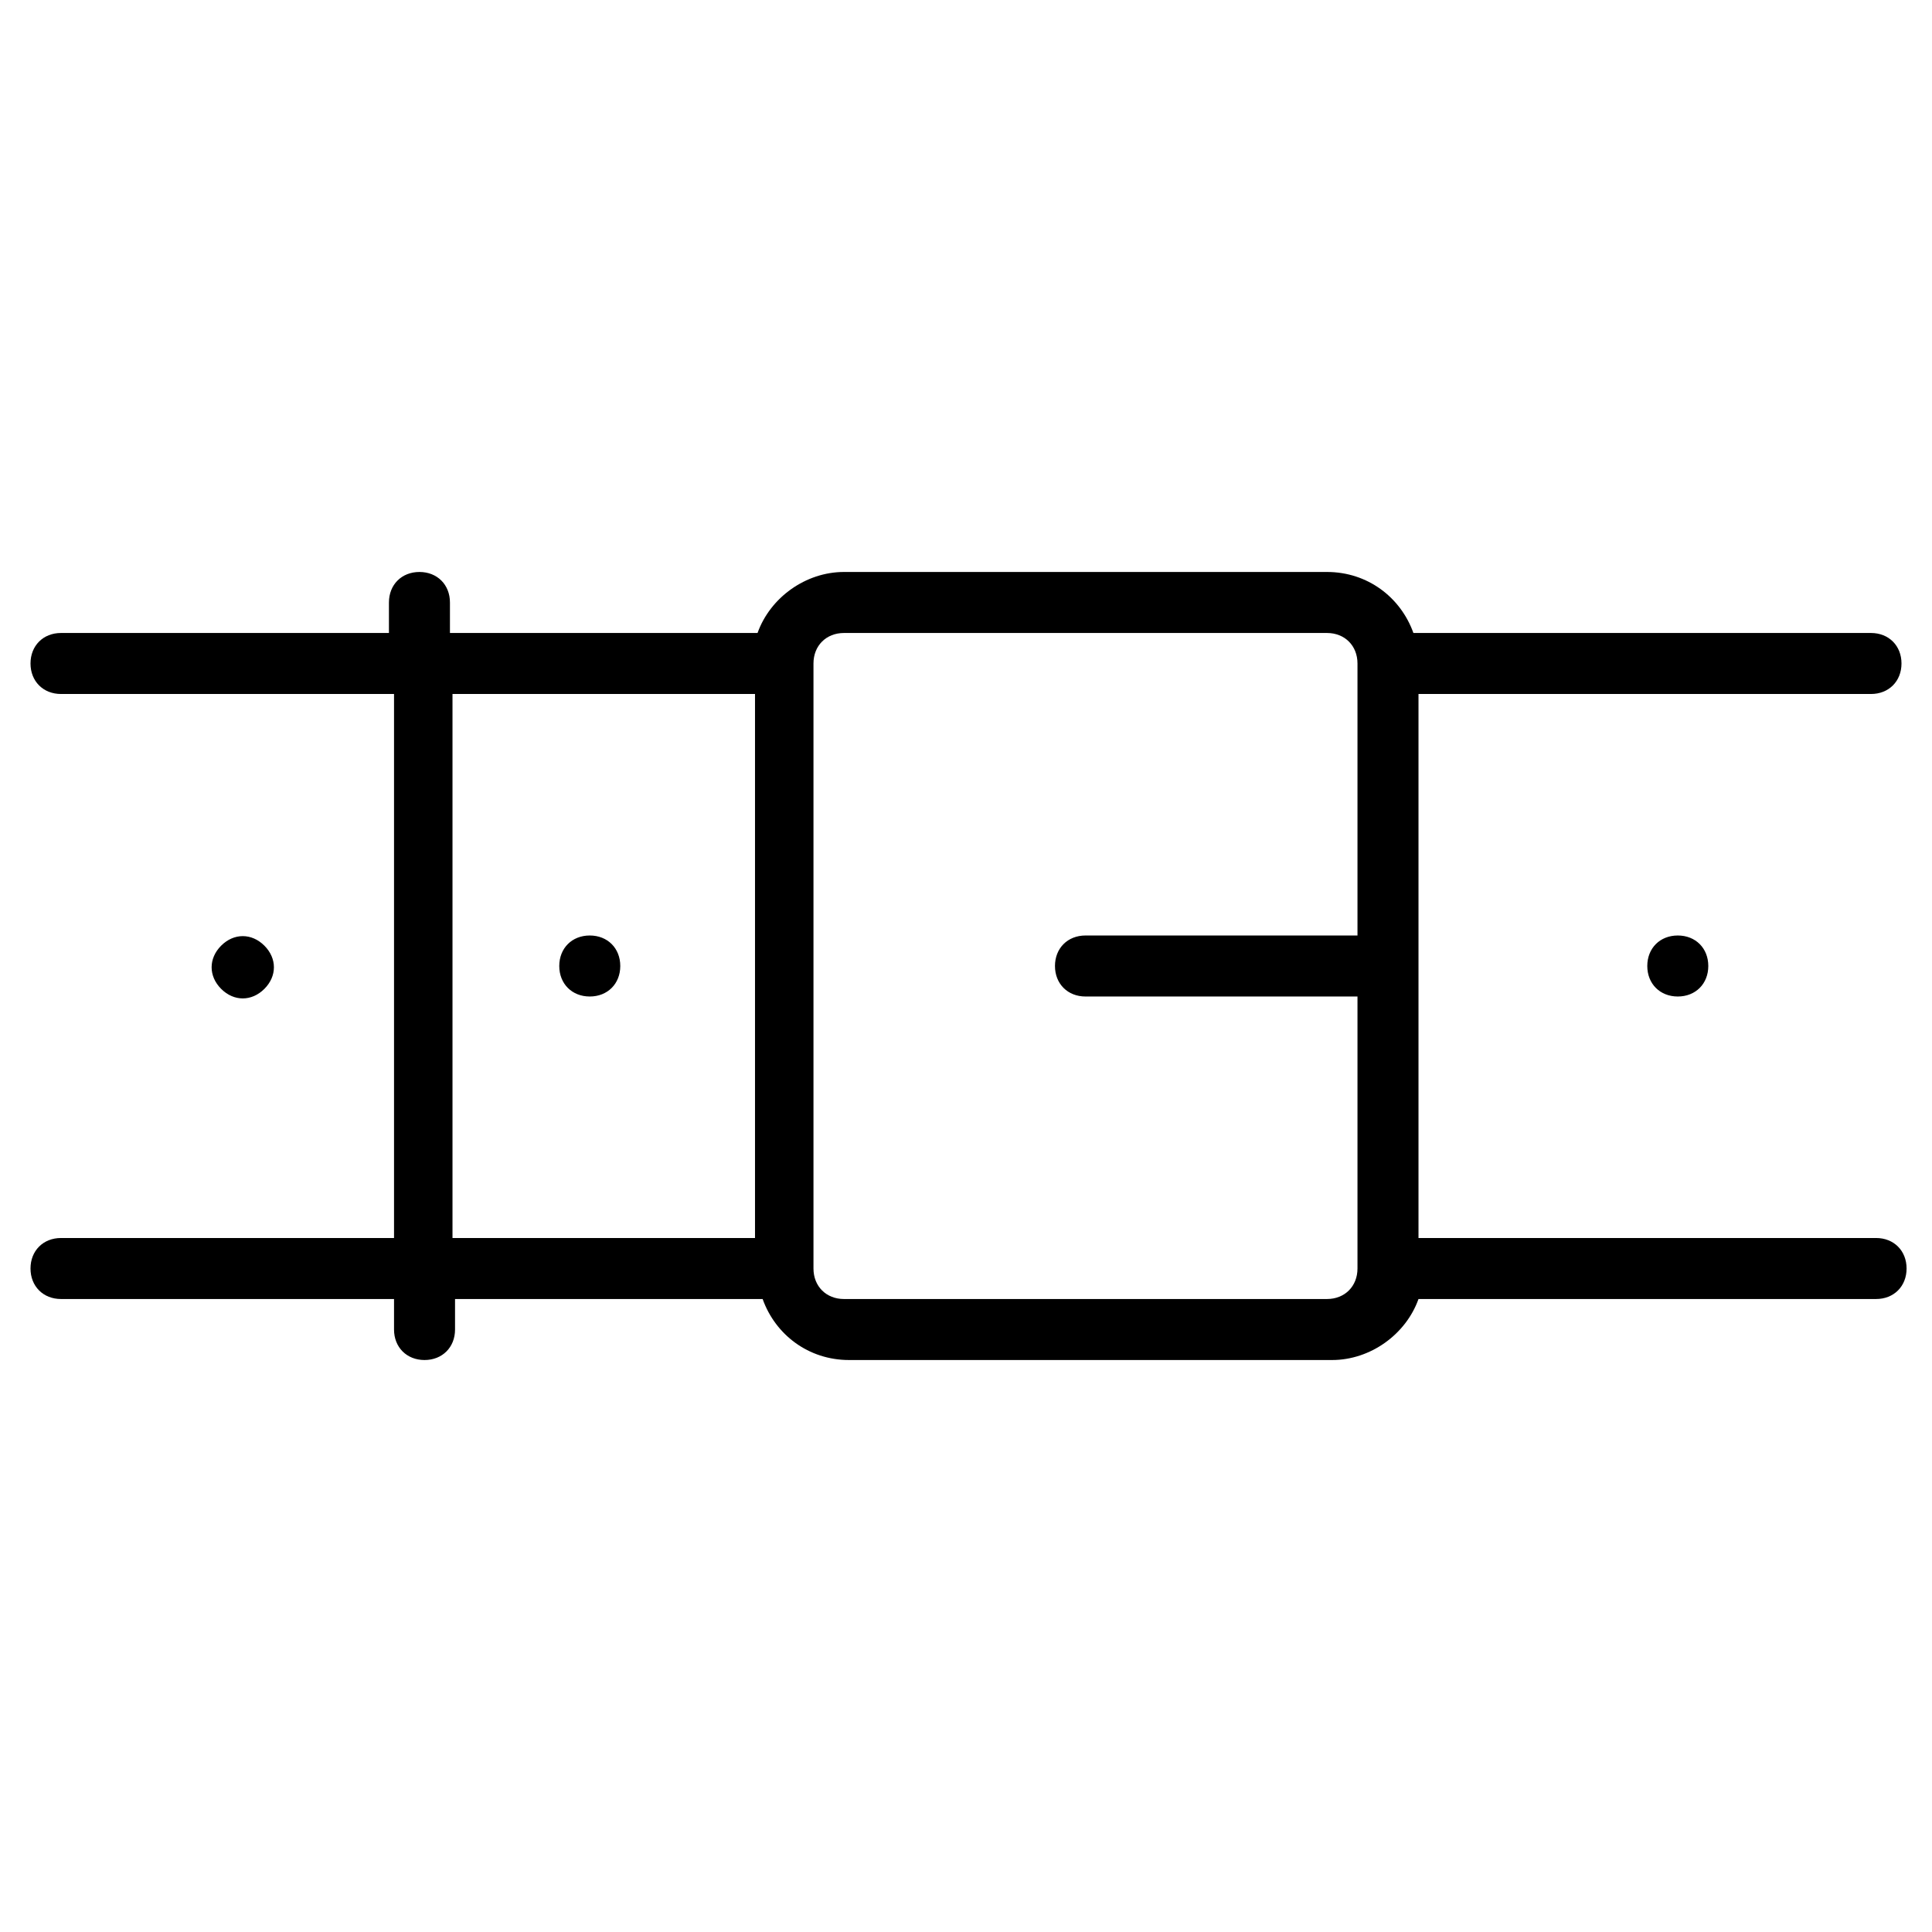 <?xml version="1.0" encoding="UTF-8"?>
<svg id="Ebene_1" xmlns="http://www.w3.org/2000/svg" version="1.1" viewBox="0 0 76 76">
  <!-- Generator: Adobe Illustrator 29.8.1, SVG Export Plug-In . SVG Version: 2.1.1 Build 2)  -->
  <path d="M73.6,48.7h-17.8v-21.4h17.8c.7,0,1.2-.5,1.2-1.2s-.5-1.2-1.2-1.2h-18c-.5-1.4-1.8-2.4-3.4-2.4h-19c-1.5,0-2.9,1-3.4,2.4h-12.1v-1.2c0-.7-.5-1.2-1.2-1.2s-1.2.5-1.2,1.2v1.2H2.4c-.7,0-1.2.5-1.2,1.2s.5,1.2,1.2,1.2h13.1v21.4H2.4c-.7,0-1.2.5-1.2,1.2s.5,1.2,1.2,1.2h13.1v1.2c0,.7.5,1.2,1.2,1.2s1.2-.5,1.2-1.2v-1.2h12.1c.5,1.4,1.8,2.4,3.4,2.4h19c1.5,0,2.9-1,3.4-2.4h18c.7,0,1.2-.5,1.2-1.2s-.5-1.2-1.2-1.2ZM17.8,27.3h11.9v21.4h-11.9v-21.4ZM52.2,51.1h-19c-.7,0-1.2-.5-1.2-1.2v-23.8c0-.7.5-1.2,1.2-1.2h19c.7,0,1.2.5,1.2,1.2v10.7h-10.7c-.7,0-1.2.5-1.2,1.2s.5,1.2,1.2,1.2h10.7v10.7c0,.7-.5,1.2-1.2,1.2ZM67.2,38c0,.7-.5,1.2-1.2,1.2s-1.2-.5-1.2-1.2.5-1.2,1.2-1.2,1.2.5,1.2,1.2ZM24.4,38c0,.7-.5,1.2-1.2,1.2s-1.2-.5-1.2-1.2.5-1.2,1.2-1.2,1.2.5,1.2,1.2ZM10.4,38.9c-.5.5-1.2.5-1.7,0s-.5-1.2,0-1.7,1.2-.5,1.7,0,.5,1.2,0,1.7Z"/>
</svg>